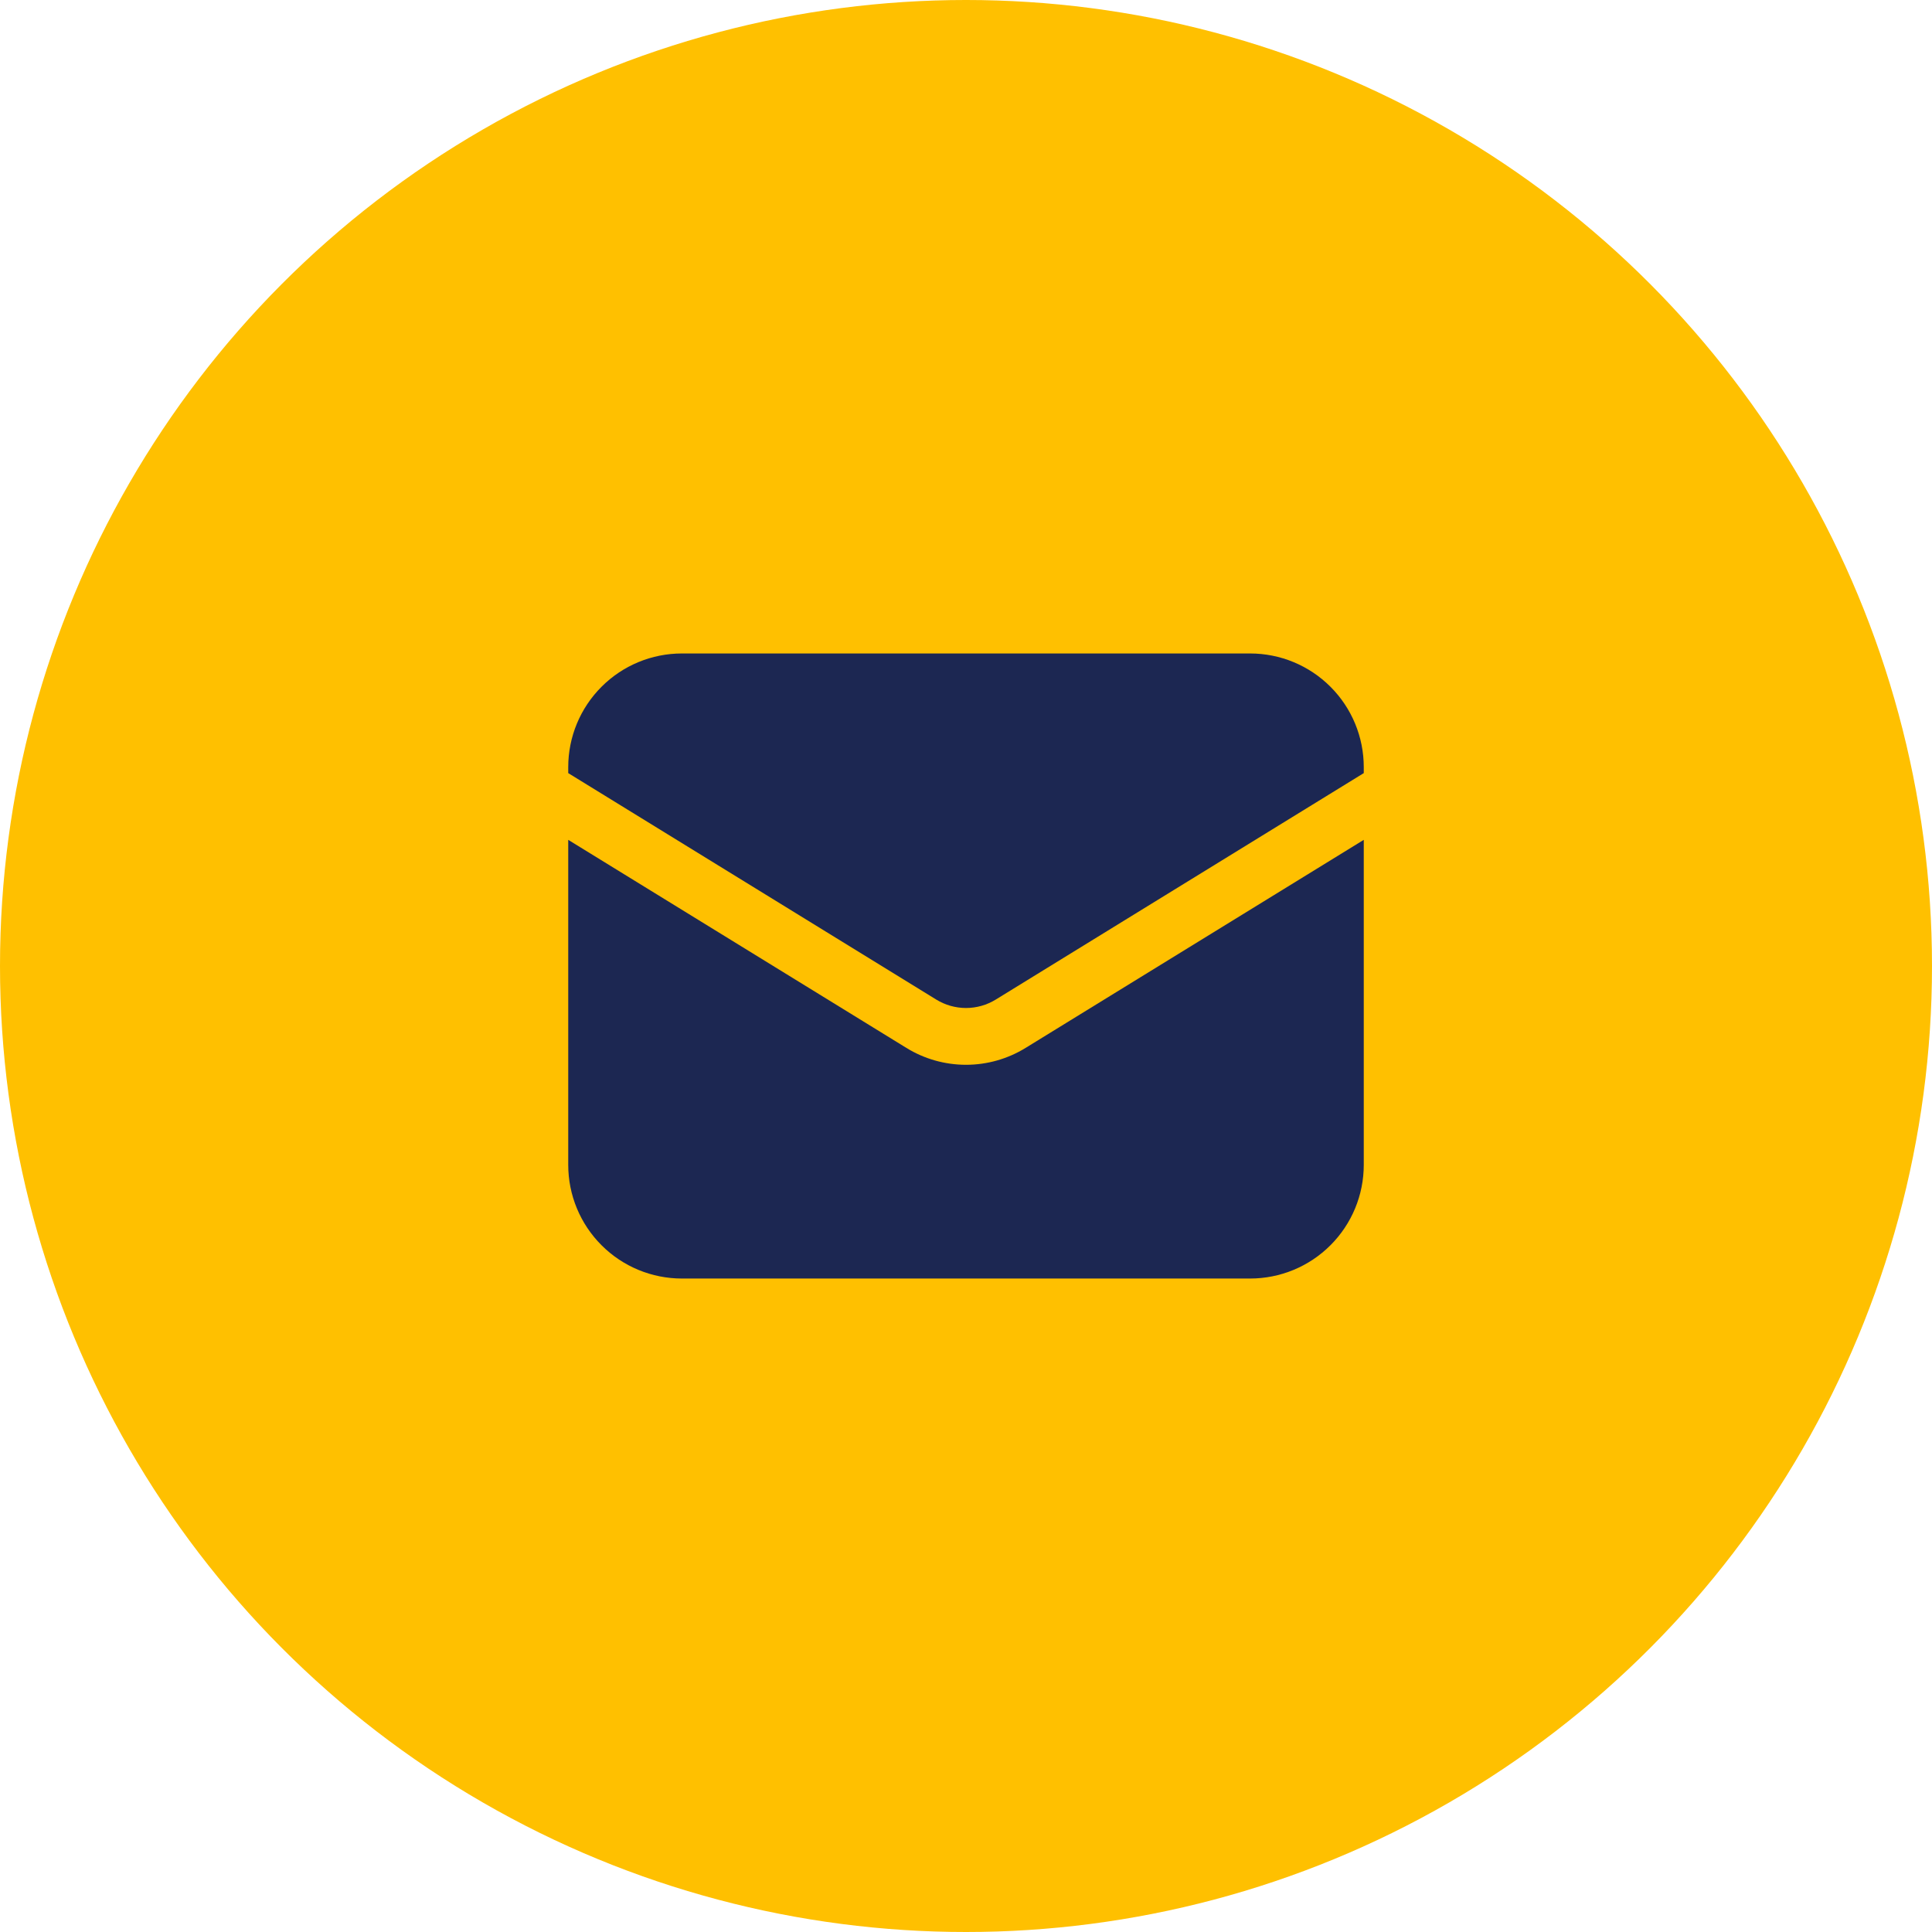 <svg width="68" height="68" viewBox="0 0 68 68" fill="none" xmlns="http://www.w3.org/2000/svg">
<circle cx="34" cy="34" r="34" fill="#FFC000"/>
<path d="M20 29.56V41C20 42.061 20.421 43.078 21.172 43.828C21.922 44.579 22.939 45 24 45H44C45.061 45 46.078 44.579 46.828 43.828C47.579 43.078 48 42.061 48 41V29.56L36.096 36.884C35.466 37.272 34.74 37.477 34 37.477C33.26 37.477 32.534 37.272 31.904 36.884L20 29.56Z" fill="#1C2752"/>
<path d="M48 27.211V27C48 25.939 47.579 24.922 46.828 24.172C46.078 23.421 45.061 23 44 23H24C22.939 23 21.922 23.421 21.172 24.172C20.421 24.922 20 25.939 20 27V27.211L32.952 35.181C33.267 35.375 33.63 35.478 34 35.478C34.37 35.478 34.733 35.375 35.048 35.181L48 27.211Z" fill="#1C2752"/>
</svg>

